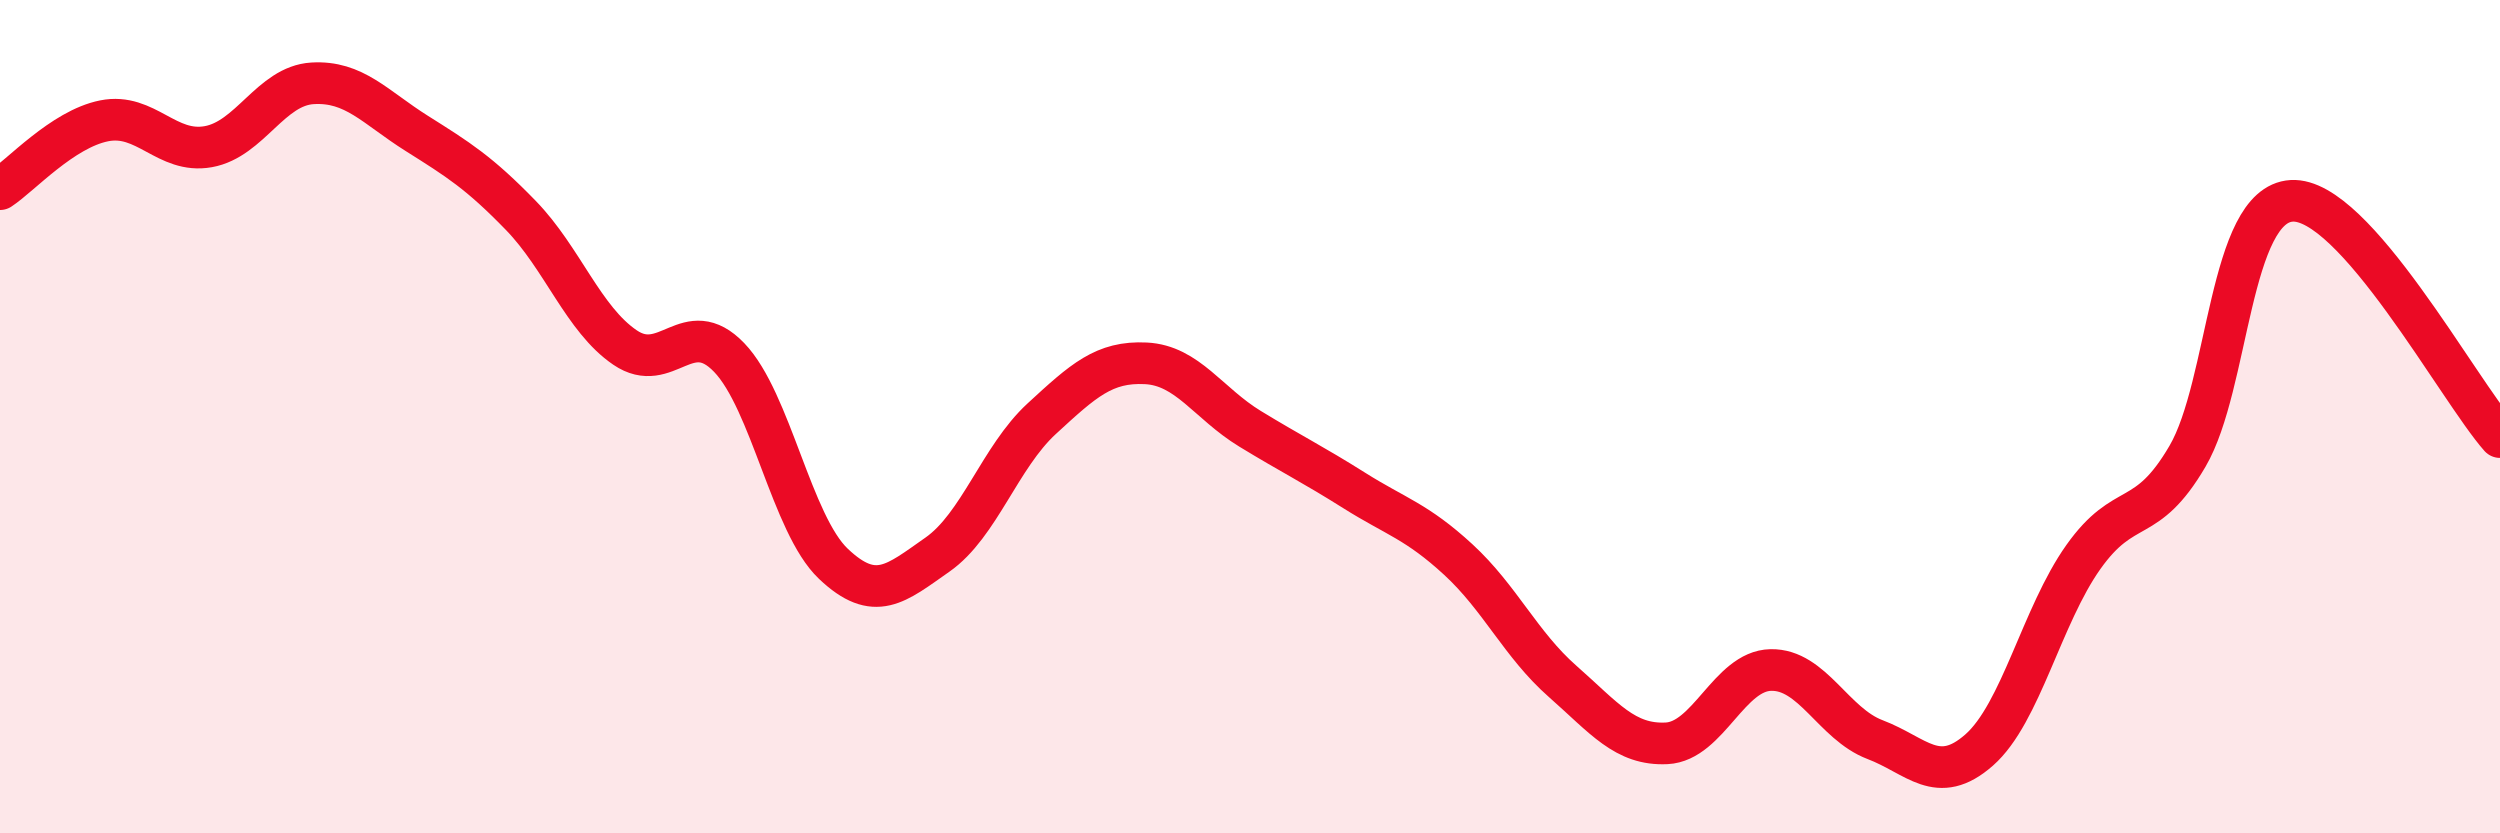 
    <svg width="60" height="20" viewBox="0 0 60 20" xmlns="http://www.w3.org/2000/svg">
      <path
        d="M 0,4.54 C 0.5,4.21 1.5,3.1 2.5,2.9 C 3.5,2.7 4,3.7 5,3.52 C 6,3.34 6.5,2.06 7.5,2 C 8.5,1.94 9,2.57 10,3.2 C 11,3.83 11.5,4.14 12.5,5.17 C 13.5,6.2 14,7.66 15,8.34 C 16,9.02 16.5,7.54 17.5,8.58 C 18.5,9.62 19,12.58 20,13.53 C 21,14.48 21.5,14.01 22.5,13.31 C 23.5,12.61 24,10.97 25,10.05 C 26,9.13 26.5,8.67 27.5,8.72 C 28.5,8.77 29,9.68 30,10.29 C 31,10.9 31.5,11.14 32.5,11.77 C 33.5,12.4 34,12.51 35,13.43 C 36,14.35 36.5,15.47 37.5,16.35 C 38.5,17.23 39,17.89 40,17.84 C 41,17.79 41.5,16.1 42.5,16.08 C 43.5,16.06 44,17.37 45,17.75 C 46,18.13 46.5,18.88 47.5,18 C 48.5,17.12 49,14.78 50,13.37 C 51,11.96 51.5,12.66 52.5,10.95 C 53.5,9.24 53.5,4.91 55,4.82 C 56.5,4.73 59,9.36 60,10.49L60 20L0 20Z"
        fill="#EB0A25"
        opacity="0.1"
        stroke-linecap="round"
        stroke-linejoin="round"
      />
      <path
        d="M 0,4.54 C 0.5,4.21 1.5,3.1 2.5,2.9 C 3.5,2.7 4,3.7 5,3.52 C 6,3.34 6.5,2.06 7.5,2 C 8.5,1.94 9,2.57 10,3.2 C 11,3.83 11.5,4.14 12.5,5.17 C 13.5,6.2 14,7.66 15,8.34 C 16,9.02 16.5,7.54 17.5,8.58 C 18.5,9.62 19,12.58 20,13.53 C 21,14.48 21.5,14.01 22.5,13.31 C 23.5,12.61 24,10.97 25,10.05 C 26,9.13 26.5,8.67 27.5,8.72 C 28.5,8.77 29,9.68 30,10.29 C 31,10.9 31.5,11.14 32.5,11.77 C 33.5,12.4 34,12.51 35,13.43 C 36,14.35 36.5,15.47 37.5,16.35 C 38.5,17.23 39,17.89 40,17.84 C 41,17.79 41.5,16.1 42.5,16.08 C 43.5,16.06 44,17.37 45,17.75 C 46,18.13 46.5,18.88 47.5,18 C 48.5,17.12 49,14.78 50,13.37 C 51,11.96 51.5,12.66 52.5,10.95 C 53.5,9.24 53.5,4.91 55,4.82 C 56.5,4.73 59,9.36 60,10.49"
        stroke="#EB0A25"
        stroke-width="1"
        fill="none"
        stroke-linecap="round"
        stroke-linejoin="round"
      />
    </svg>
  